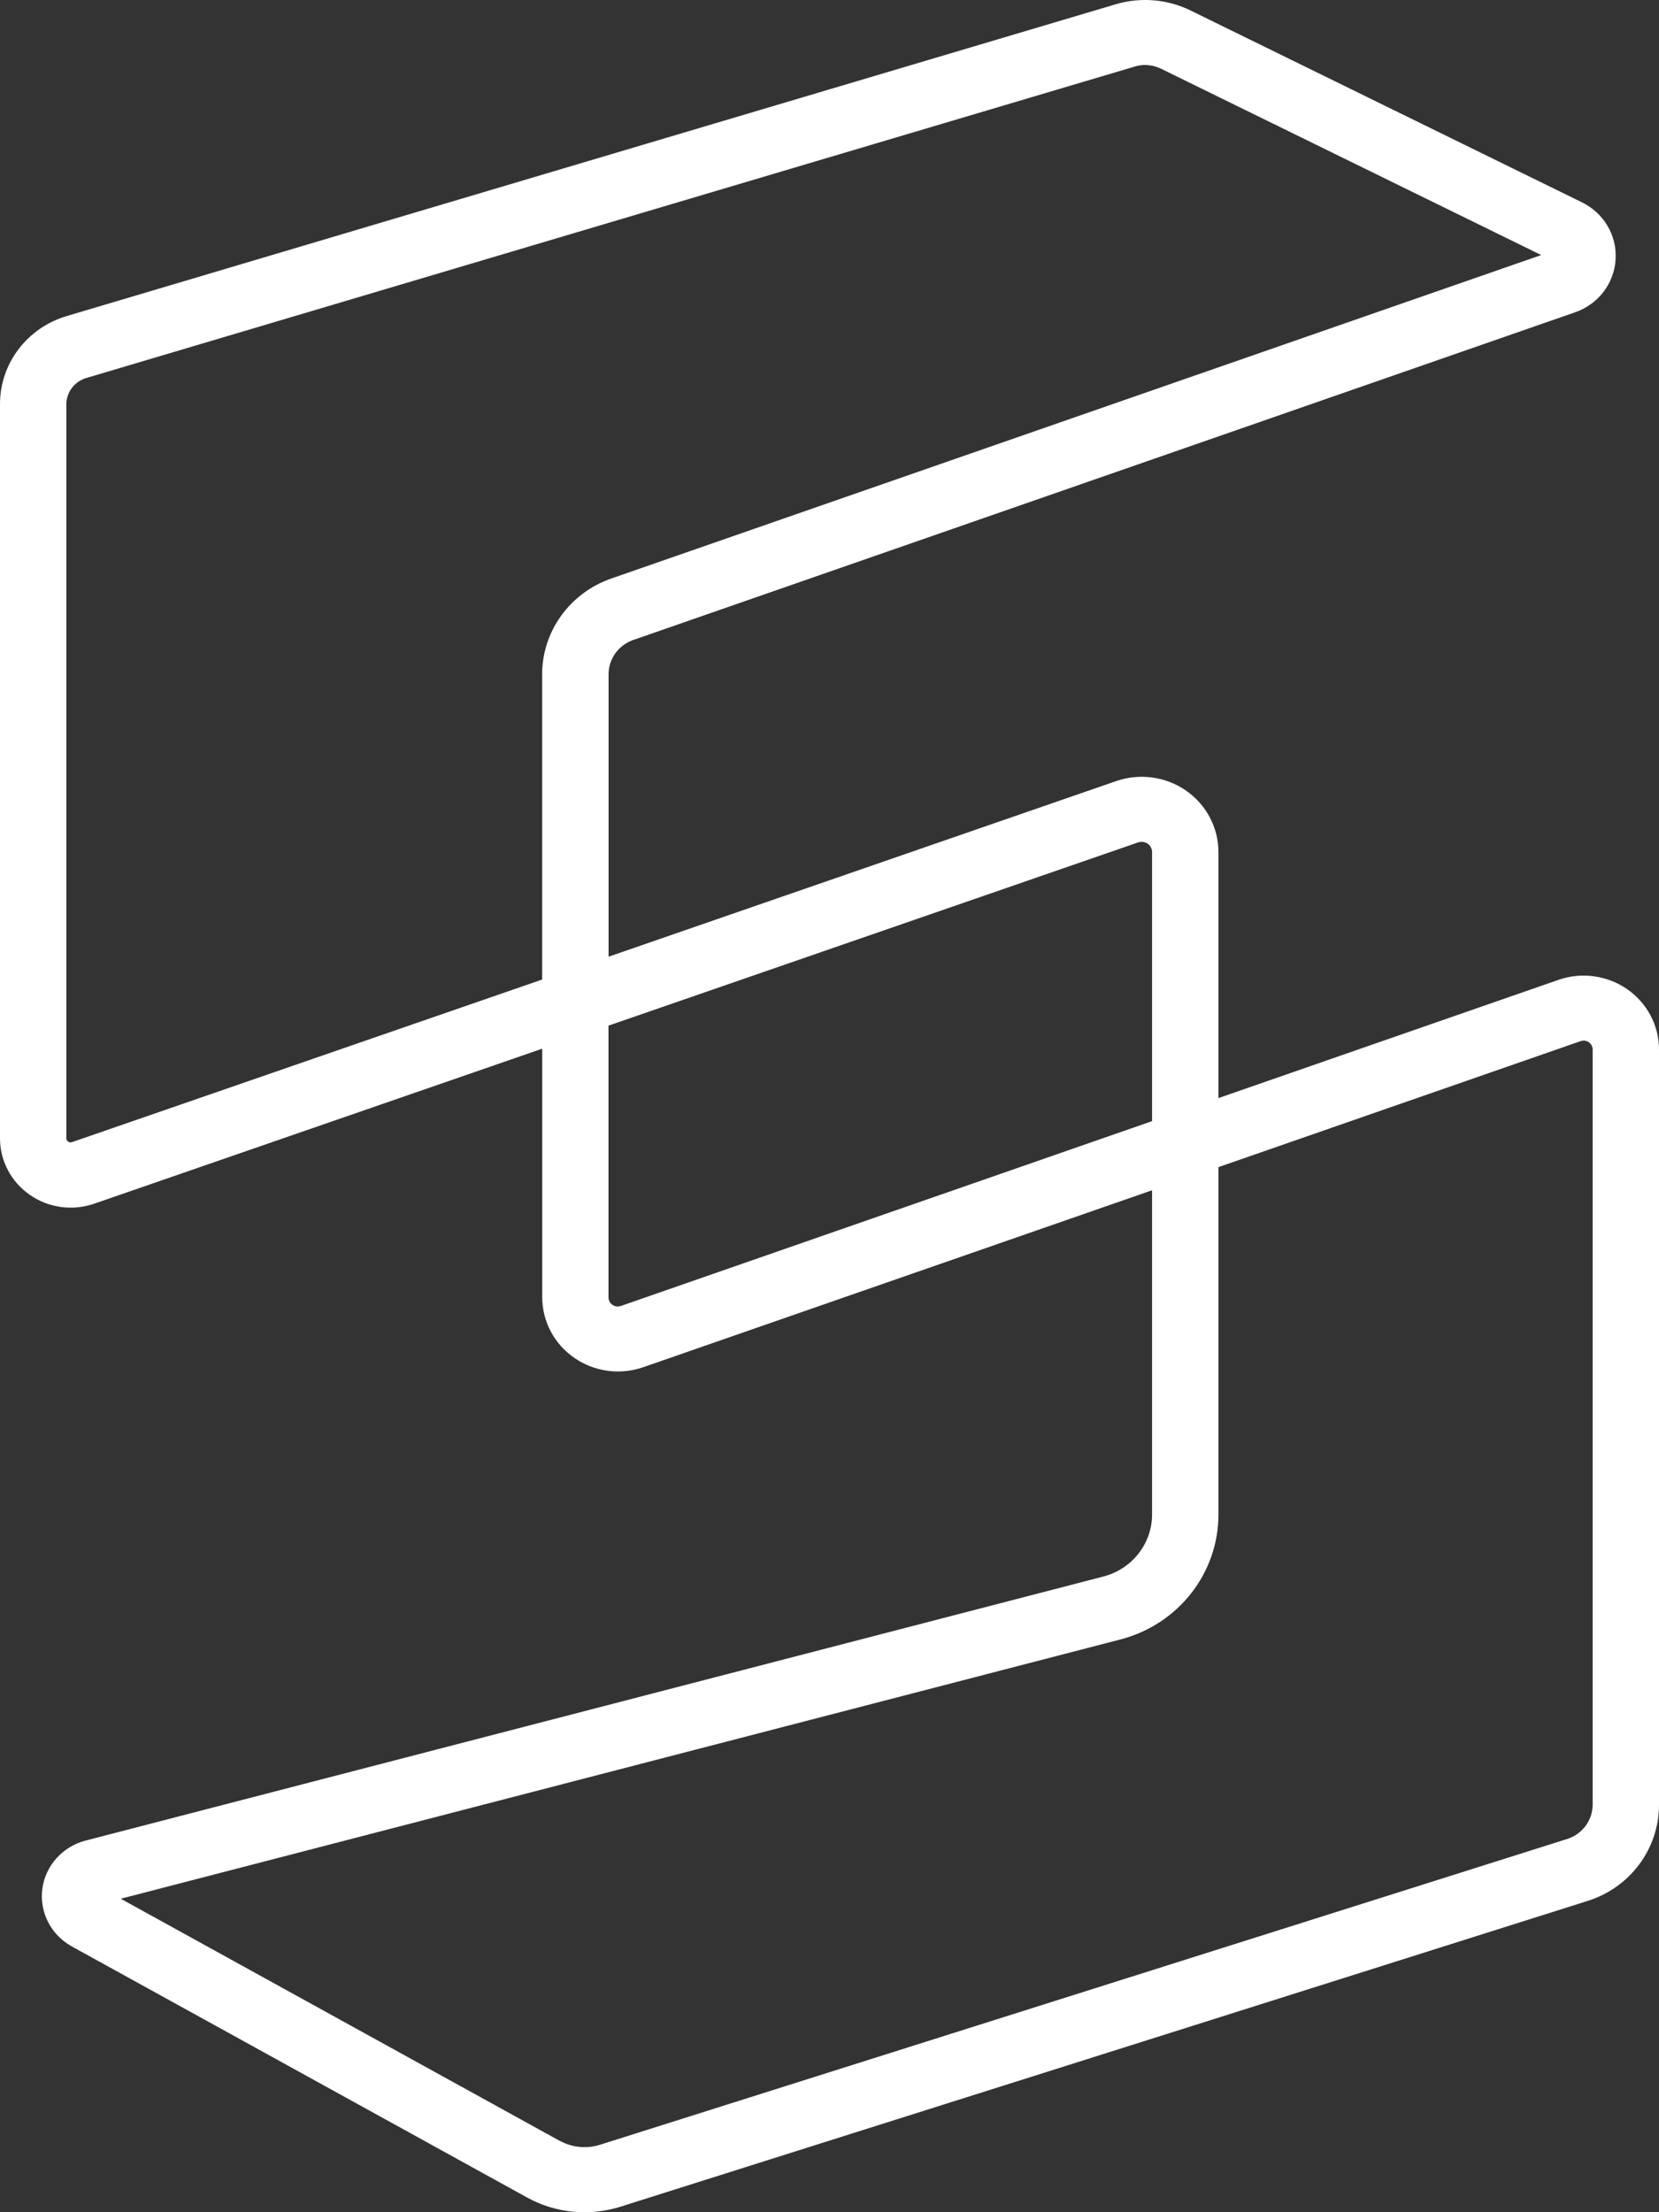 <?xml version="1.0" encoding="UTF-8"?>
<svg width="18px" height="24px" viewBox="0 0 18 24" version="1.1" xmlns="http://www.w3.org/2000/svg" xmlns:xlink="http://www.w3.org/1999/xlink">
    <rect x="0" y="0" width="18" height="24" fill="#333333" stroke="none"/>
    <title>white_icon</title>
    <g id="Usecase" stroke="none" stroke-width="1" fill="none" fill-rule="evenodd">
        <path d="M6.342,24 C6.125,24 5.911,23.946 5.722,23.842 L5.722,23.842 L0.78,21.117 C0.553,20.992 0.427,20.746 0.459,20.493 C0.492,20.241 0.678,20.033 0.929,19.968 L11.973,17.103 C12.283,17.022 12.5,16.746 12.5,16.431 L12.5,12.913 L6.978,14.833 C6.727,14.92 6.448,14.882 6.231,14.731 C6.013,14.581 5.884,14.336 5.883,14.075 L5.883,11.377 L1.021,13.059 C0.786,13.14 0.526,13.104 0.324,12.963 C0.121,12.823 5.7847725e-06,12.594 5.7847725e-06,12.35 L5.7847725e-06,4.388 C-0.002,3.945 0.294,3.555 0.727,3.428 L12.103,0.047 C12.374,-0.034 12.667,-0.01 12.92,0.115 L17.162,2.194 C17.401,2.31 17.546,2.555 17.529,2.816 C17.513,3.077 17.339,3.303 17.087,3.389 L6.871,6.943 C6.71,6.999 6.603,7.148 6.603,7.315 L6.603,10.379 L12.11,8.474 C12.365,8.386 12.648,8.424 12.868,8.577 C13.089,8.73 13.22,8.979 13.22,9.244 L13.22,11.913 L16.91,10.63 C17.16,10.543 17.437,10.581 17.654,10.731 C17.871,10.881 18,11.125 18,11.385 L18,19.579 C18.001,20.055 17.688,20.478 17.225,20.623 L6.729,23.941 C6.604,23.98 6.473,24 6.342,24 L6.342,24 Z M6.075,23.226 C6.207,23.298 6.363,23.314 6.507,23.269 L17.003,19.951 C17.168,19.899 17.28,19.748 17.28,19.579 L17.28,11.385 C17.28,11.354 17.264,11.325 17.238,11.307 C17.213,11.289 17.18,11.285 17.15,11.295 L13.22,12.662 L13.22,16.431 C13.22,17.067 12.784,17.623 12.157,17.786 L1.31,20.599 L6.075,23.227 L6.075,23.226 Z M6.602,11.127 L6.602,14.075 C6.602,14.107 6.618,14.137 6.645,14.156 C6.672,14.175 6.706,14.179 6.737,14.168 L12.5,12.163 L12.5,9.244 C12.5,9.208 12.482,9.174 12.452,9.153 C12.422,9.133 12.384,9.127 12.349,9.139 L6.602,11.127 Z M12.425,0.705 C12.386,0.705 12.348,0.711 12.312,0.722 L0.936,4.101 C0.808,4.139 0.72,4.255 0.72,4.386 L0.72,12.349 C0.72,12.364 0.727,12.377 0.74,12.386 C0.752,12.394 0.767,12.396 0.781,12.391 L5.882,10.627 L5.882,7.315 C5.883,6.849 6.182,6.434 6.63,6.277 L16.722,2.767 L12.598,0.746 C12.544,0.72 12.485,0.706 12.425,0.705 Z" id="white_icon" fill="#FFFFFF" fill-rule="nonzero"></path>
    </g>
</svg>
